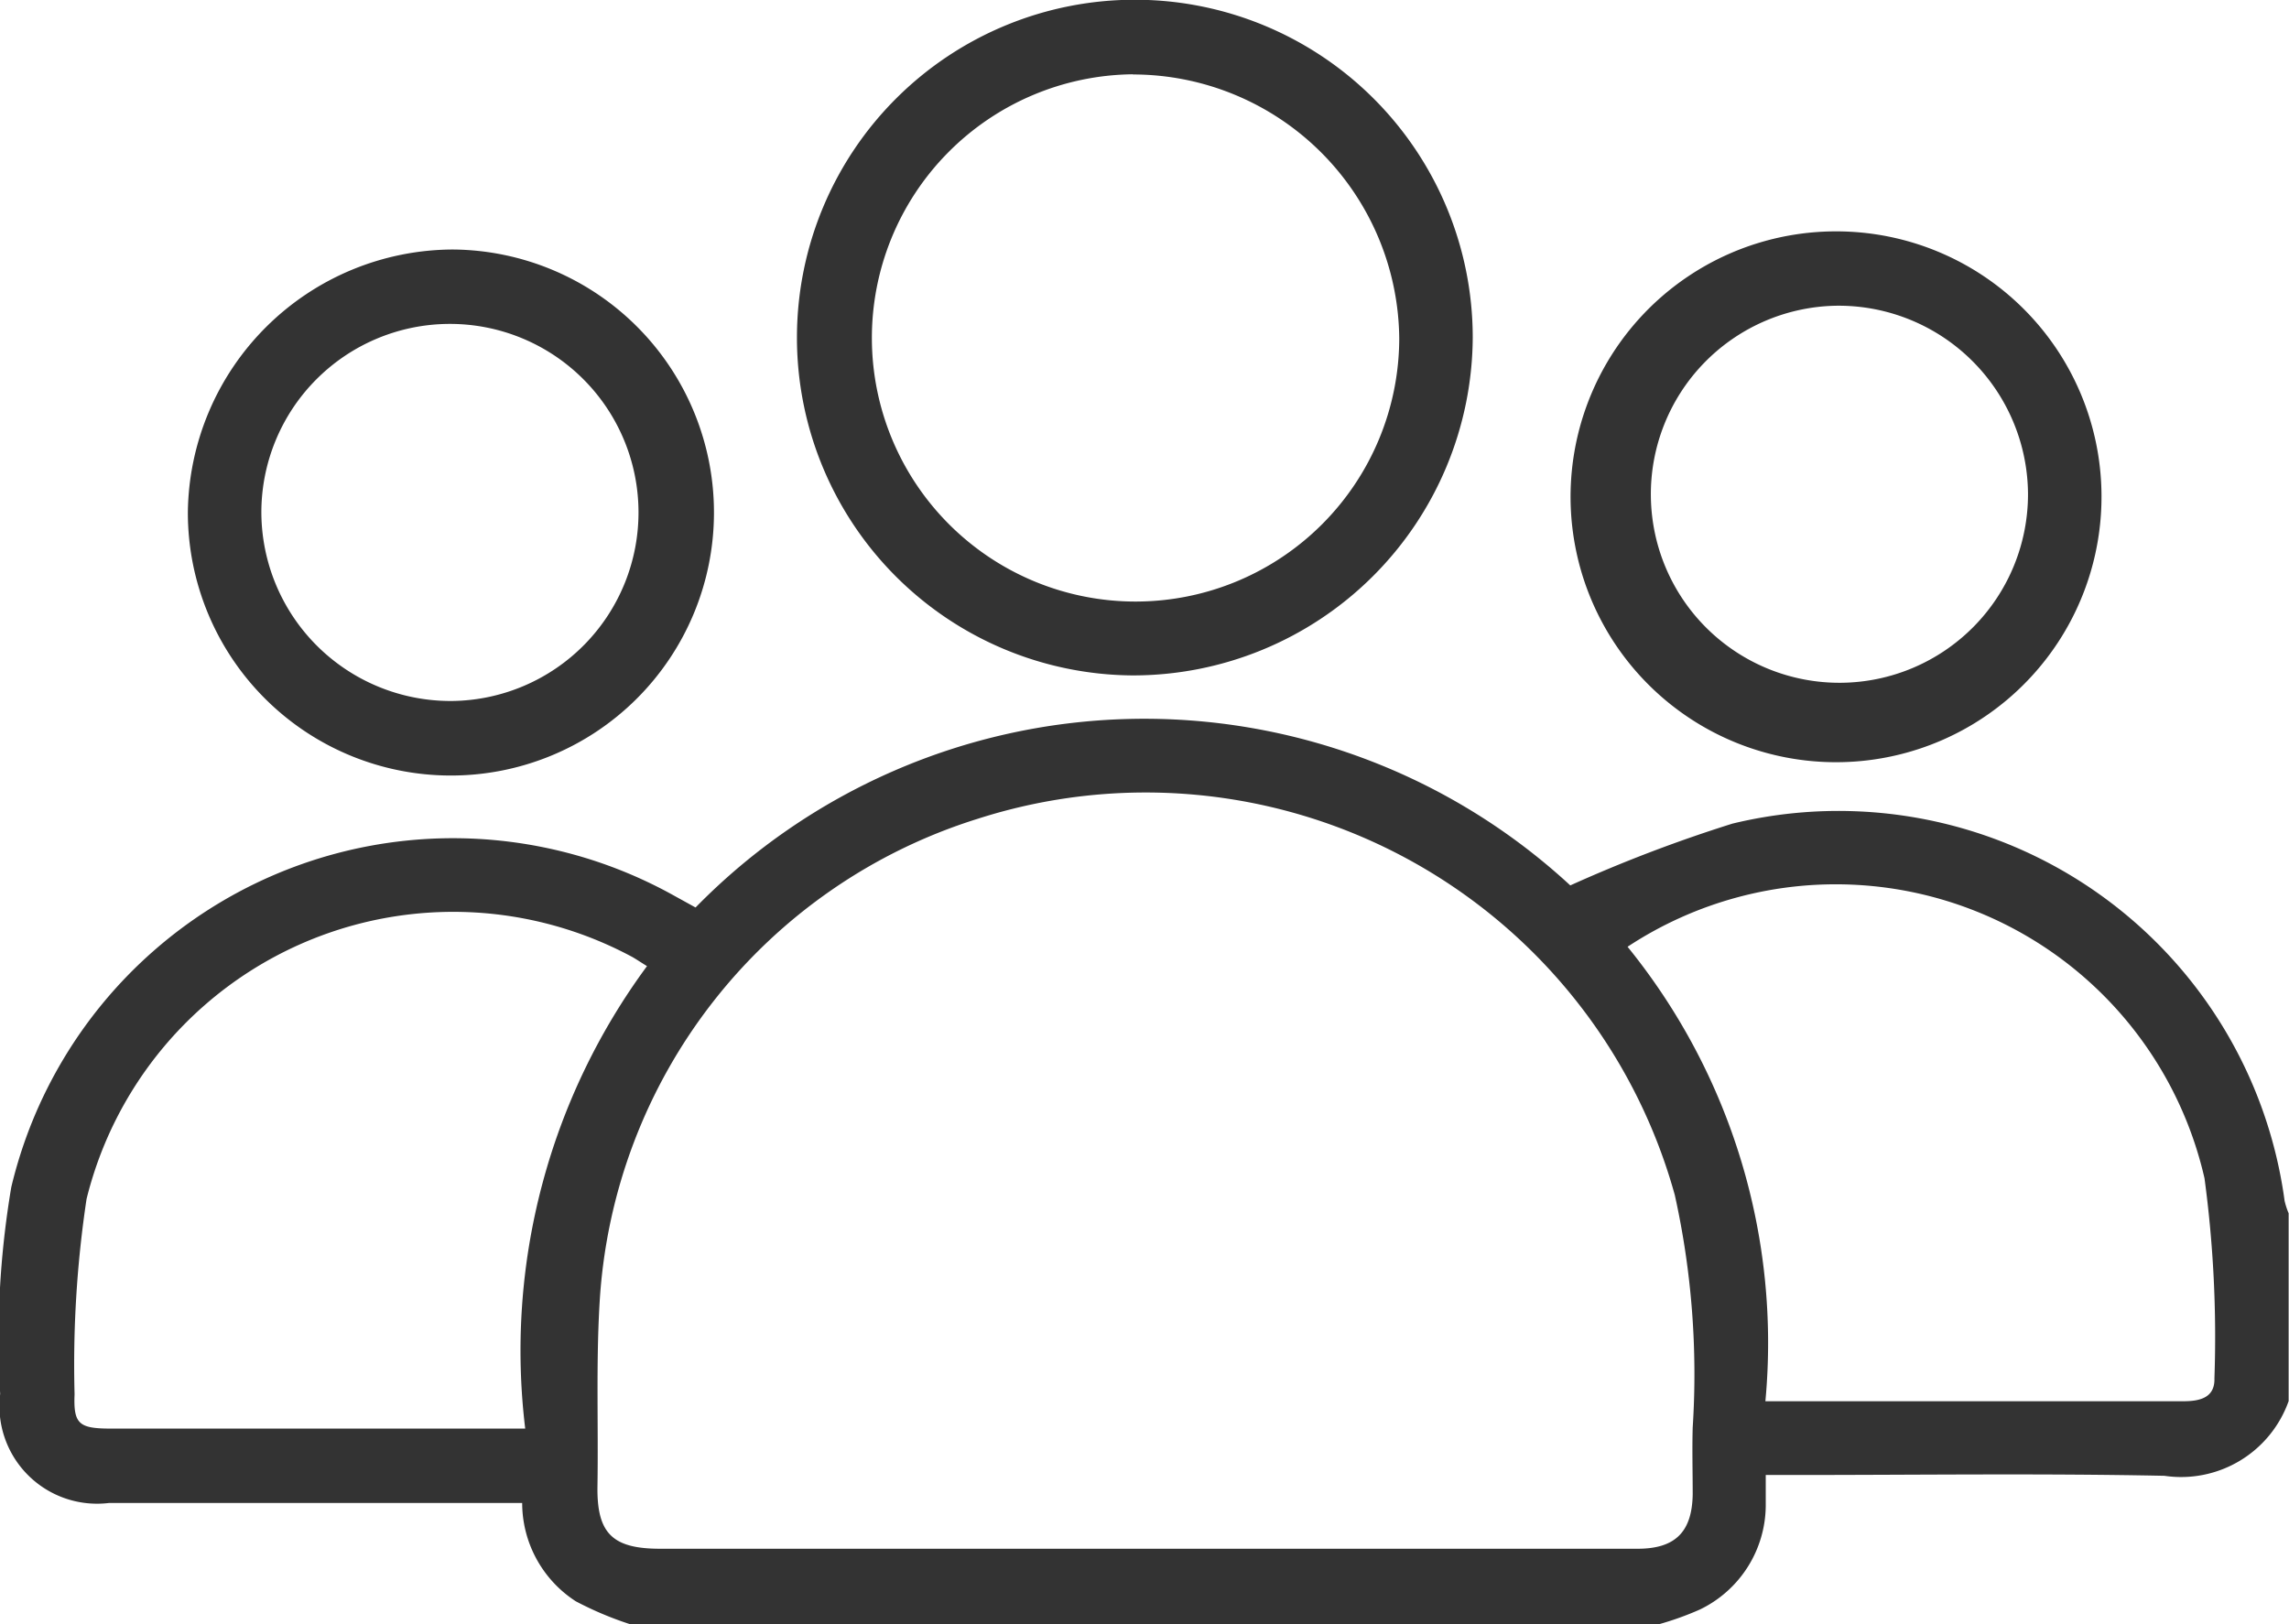 <svg xmlns="http://www.w3.org/2000/svg" width="25.6" height="18.17" viewBox="0 0 25.6 18.17">
    <g data-name="Group 22">
        <path data-name="Path 21" d="M1250.365 94.315a3.835 3.835 0 0 1-.613-.258 1.311 1.311 0 0 1-.6-1.1h-4.621a1.092 1.092 0 0 1-1.217-1.22 10.238 10.238 0 0 1 .124-2.312 5.078 5.078 0 0 1 7.419-3.258l.234.129a7.021 7.021 0 0 1 9.783-.247 16.247 16.247 0 0 1 1.813-.691 5.034 5.034 0 0 1 6.176 4.221.9.9 0 0 0 .045.138v2.1a1.276 1.276 0 0 1-1.39.836c-1.379-.028-2.759-.009-4.138-.009h-.32v.347a1.3 1.3 0 0 1-.737 1.158 3.4 3.4 0 0 1-.463.166zm5.739-.846h5.523c.42 0 .609-.187.616-.608 0-.249-.007-.5 0-.748a9.252 9.252 0 0 0-.2-2.6 6.141 6.141 0 0 0-7.8-4.208 6.037 6.037 0 0 0-4.224 5.394c-.042.688-.014 1.38-.025 2.07-.008.525.164.7.7.7zm5.411-6.733a7.03 7.03 0 0 1 1.541 5.083H1267.73c.186 0 .355-.039.348-.258a13.279 13.279 0 0 0-.111-2.236 4.23 4.23 0 0 0-6.452-2.59zm-10.967.216c-.076-.047-.117-.075-.16-.1a4.224 4.224 0 0 0-6.108 2.705 12.468 12.468 0 0 0-.134 2.184c-.014.334.051.383.4.384h4.64a7.245 7.245 0 0 1 1.362-5.173z" style="fill:#333" transform="translate(-1243.312 -76.145)"/>
        <path data-name="Path 22" d="M1255.976 83.7a3.779 3.779 0 1 1 3.807-3.783 3.8 3.8 0 0 1-3.807 3.783zm.005-6.724a2.949 2.949 0 1 0 2.98 2.957 2.98 2.98 0 0 0-2.98-2.955z" style="fill:#333" transform="translate(-1243.312 -76.145)"/>
        <path data-name="Path 23" d="M1266.815 81.681a2.969 2.969 0 1 1-2.959-2.948 2.967 2.967 0 0 1 2.959 2.948zm-2.976-2.116a2.109 2.109 0 1 0 2.154 2.1 2.118 2.118 0 0 0-2.154-2.1z" style="fill:#333" transform="translate(-1243.312 -76.145)"/>
        <path data-name="Path 24" d="M1248.378 78.936a2.942 2.942 0 1 1-2.965 2.943 2.974 2.974 0 0 1 2.965-2.943zm-.005 5.05a2.109 2.109 0 1 0-2.138-2.114 2.116 2.116 0 0 0 2.138 2.114z" style="fill:#333" transform="translate(-1243.312 -76.145)"/>
    </g>
</svg>
